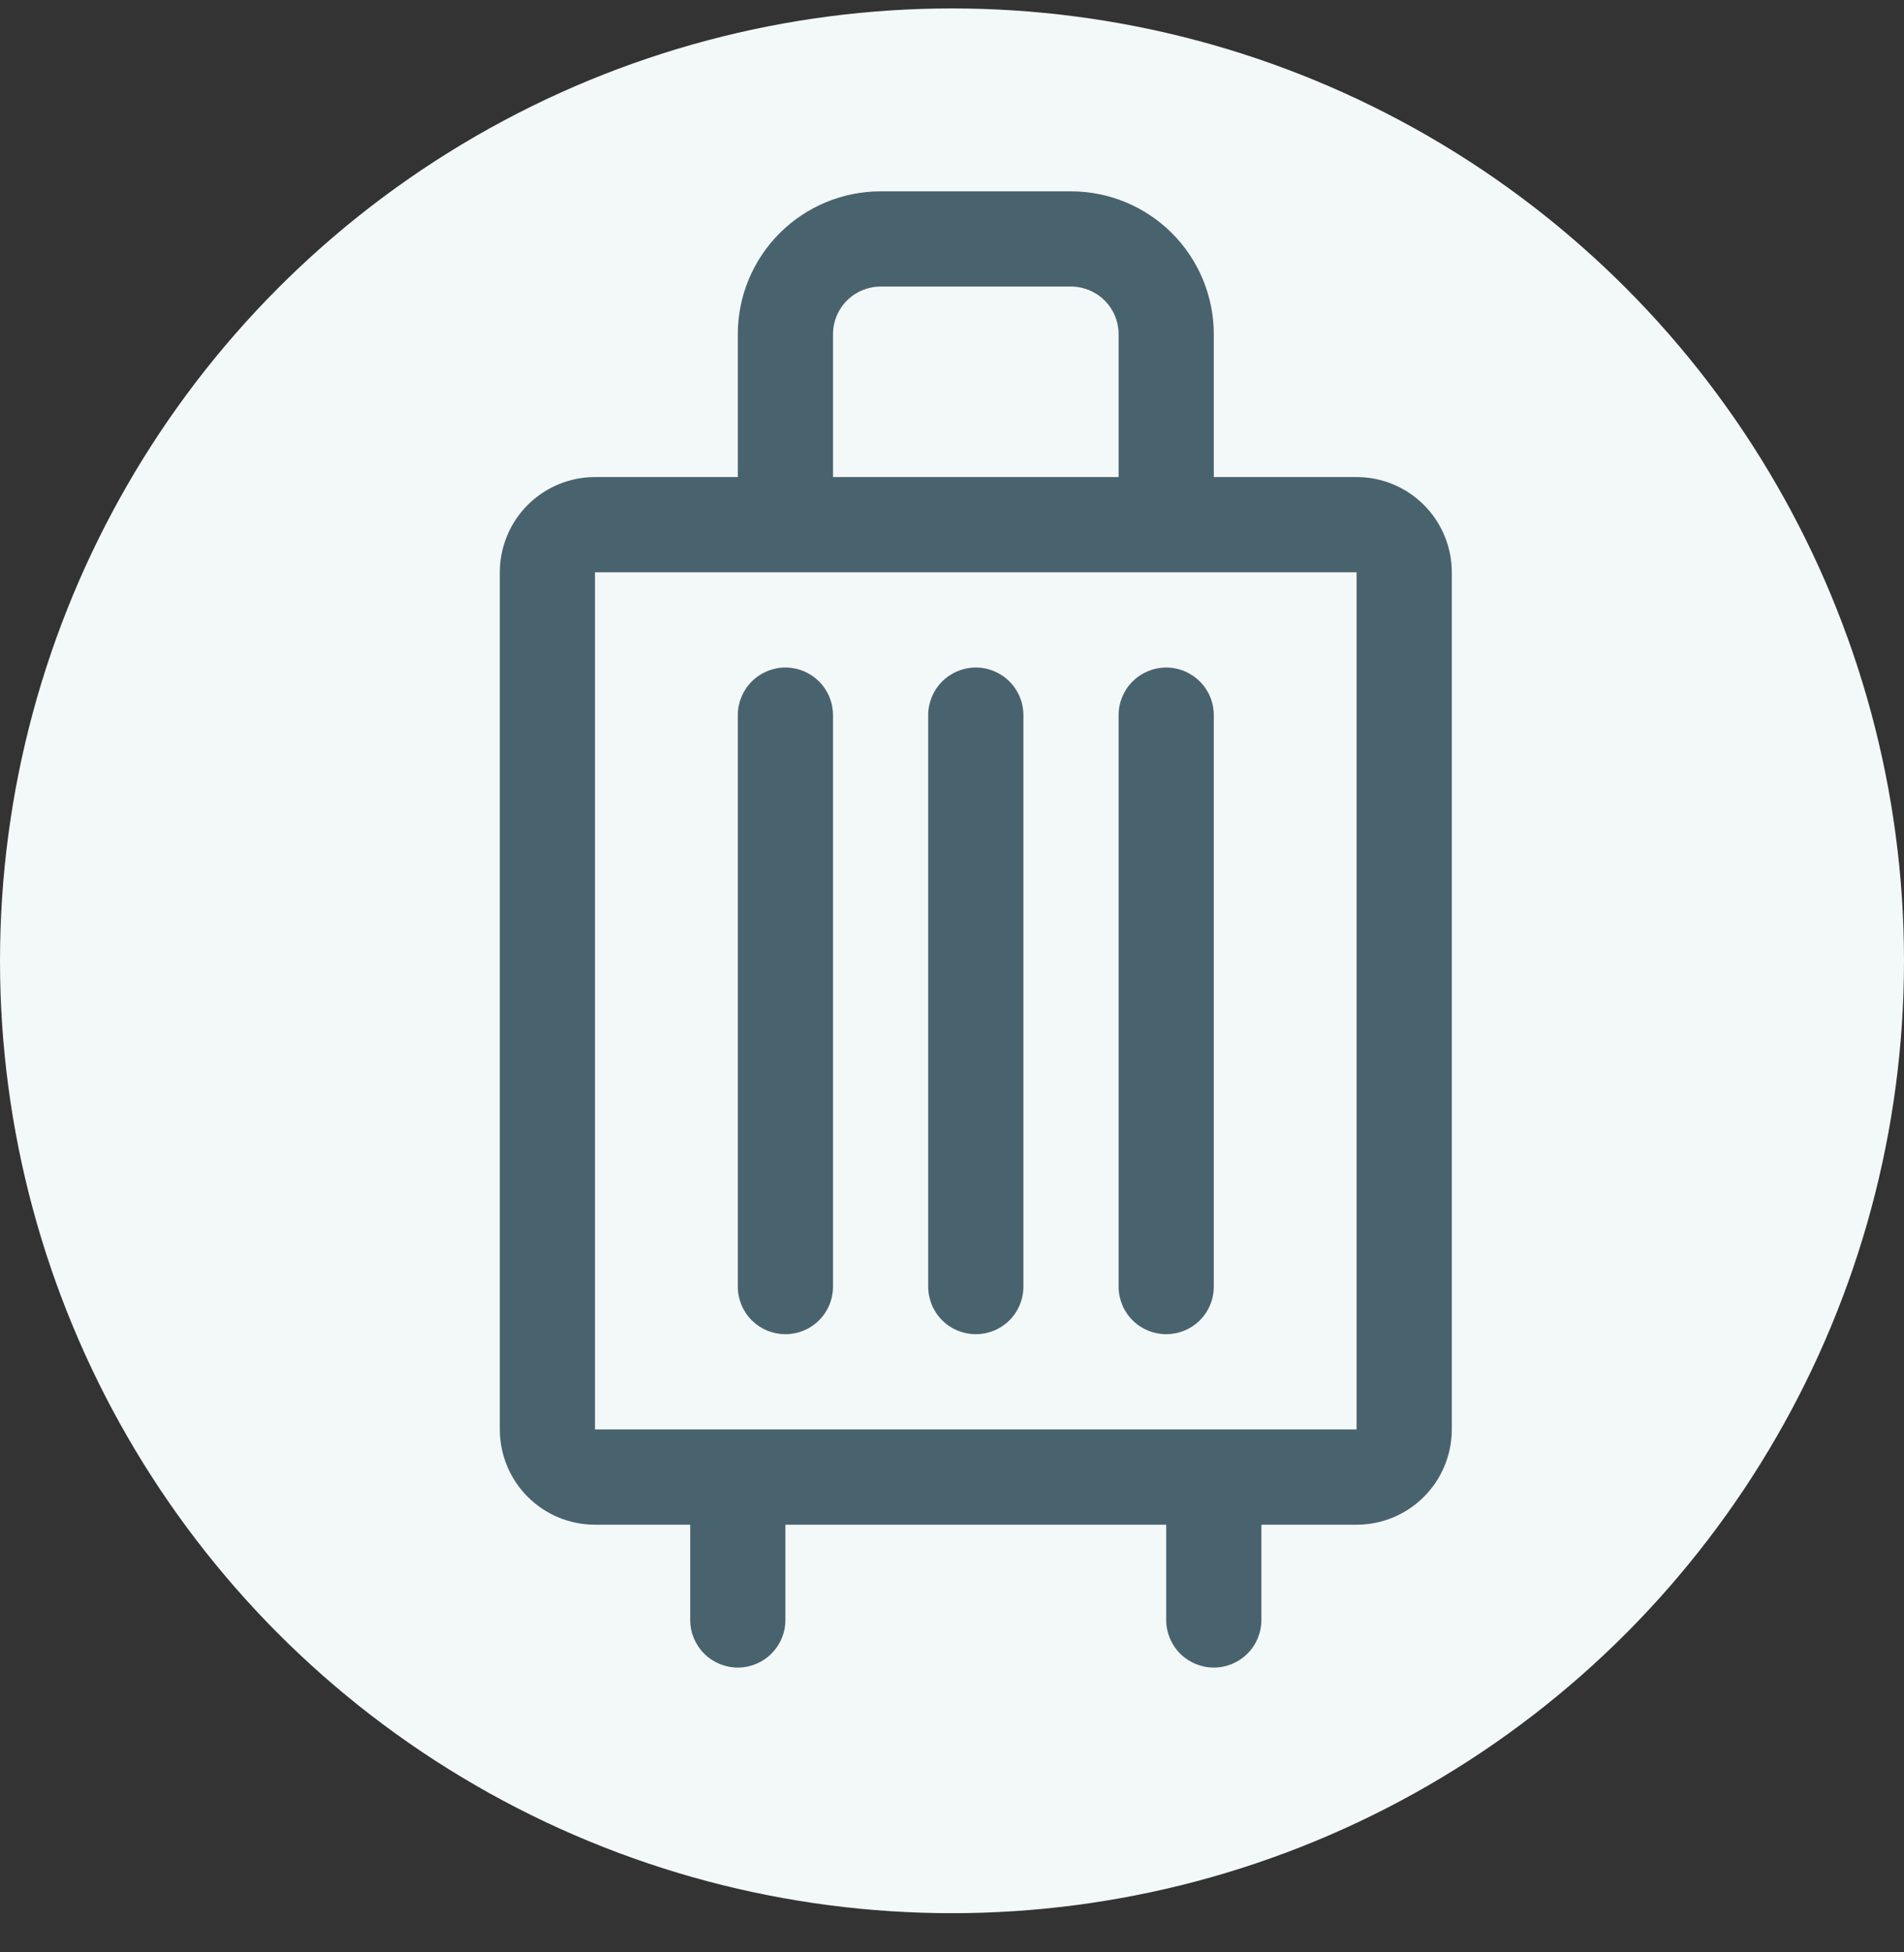<svg width="40" height="41" viewBox="0 0 40 41" fill="none" xmlns="http://www.w3.org/2000/svg">
<rect x="0" y="0" width="40" height="41" fill="#333333" stroke="none"/>
<g clip-path="url(#clip0_309_1905)">
<circle cx="20" cy="20.177" r="20" fill="#F3F8F8"/>
<g clip-path="url(#clip1_309_1905)">
<path d="M17.5 15.018V27.018C17.5 27.284 17.395 27.538 17.207 27.726C17.02 27.913 16.765 28.018 16.5 28.018C16.235 28.018 15.98 27.913 15.793 27.726C15.605 27.538 15.5 27.284 15.5 27.018V15.018C15.5 14.753 15.605 14.499 15.793 14.311C15.98 14.124 16.235 14.018 16.5 14.018C16.765 14.018 17.02 14.124 17.207 14.311C17.395 14.499 17.5 14.753 17.5 15.018ZM20.5 14.018C20.235 14.018 19.98 14.124 19.793 14.311C19.605 14.499 19.5 14.753 19.5 15.018V27.018C19.5 27.284 19.605 27.538 19.793 27.726C19.98 27.913 20.235 28.018 20.5 28.018C20.765 28.018 21.02 27.913 21.207 27.726C21.395 27.538 21.5 27.284 21.5 27.018V15.018C21.5 14.753 21.395 14.499 21.207 14.311C21.02 14.124 20.765 14.018 20.5 14.018ZM24.5 14.018C24.235 14.018 23.98 14.124 23.793 14.311C23.605 14.499 23.5 14.753 23.5 15.018V27.018C23.5 27.284 23.605 27.538 23.793 27.726C23.98 27.913 24.235 28.018 24.5 28.018C24.765 28.018 25.02 27.913 25.207 27.726C25.395 27.538 25.5 27.284 25.5 27.018V15.018C25.5 14.753 25.395 14.499 25.207 14.311C25.02 14.124 24.765 14.018 24.5 14.018ZM30.5 12.018V30.018C30.5 30.549 30.289 31.058 29.914 31.433C29.539 31.808 29.03 32.019 28.5 32.019H26.5V34.019C26.5 34.284 26.395 34.538 26.207 34.726C26.02 34.913 25.765 35.019 25.5 35.019C25.235 35.019 24.98 34.913 24.793 34.726C24.605 34.538 24.5 34.284 24.5 34.019V32.019H16.5V34.019C16.5 34.284 16.395 34.538 16.207 34.726C16.02 34.913 15.765 35.019 15.5 35.019C15.235 35.019 14.98 34.913 14.793 34.726C14.605 34.538 14.5 34.284 14.5 34.019V32.019H12.5C11.97 32.019 11.461 31.808 11.086 31.433C10.711 31.058 10.5 30.549 10.5 30.018V12.018C10.5 11.488 10.711 10.979 11.086 10.604C11.461 10.229 11.97 10.018 12.5 10.018H15.5V7.018C15.5 6.223 15.816 5.46 16.379 4.897C16.941 4.335 17.704 4.018 18.5 4.018H22.5C23.296 4.018 24.059 4.335 24.621 4.897C25.184 5.46 25.5 6.223 25.5 7.018V10.018H28.5C29.03 10.018 29.539 10.229 29.914 10.604C30.289 10.979 30.5 11.488 30.5 12.018ZM17.5 10.018H23.5V7.018C23.5 6.753 23.395 6.499 23.207 6.311C23.02 6.124 22.765 6.018 22.5 6.018H18.5C18.235 6.018 17.98 6.124 17.793 6.311C17.605 6.499 17.5 6.753 17.5 7.018V10.018ZM28.5 30.018V12.018H12.5V30.018H28.5Z" fill="#49636E"/>
</g>
</g>
<defs>
<clipPath id="clip0_309_1905">
<rect width="40" height="40" fill="white" transform="translate(0 0.176)"/>
</clipPath>
<clipPath id="clip1_309_1905">
<rect width="32" height="32" fill="white" transform="translate(4.5 4.018)"/>
</clipPath>
</defs>
</svg>
